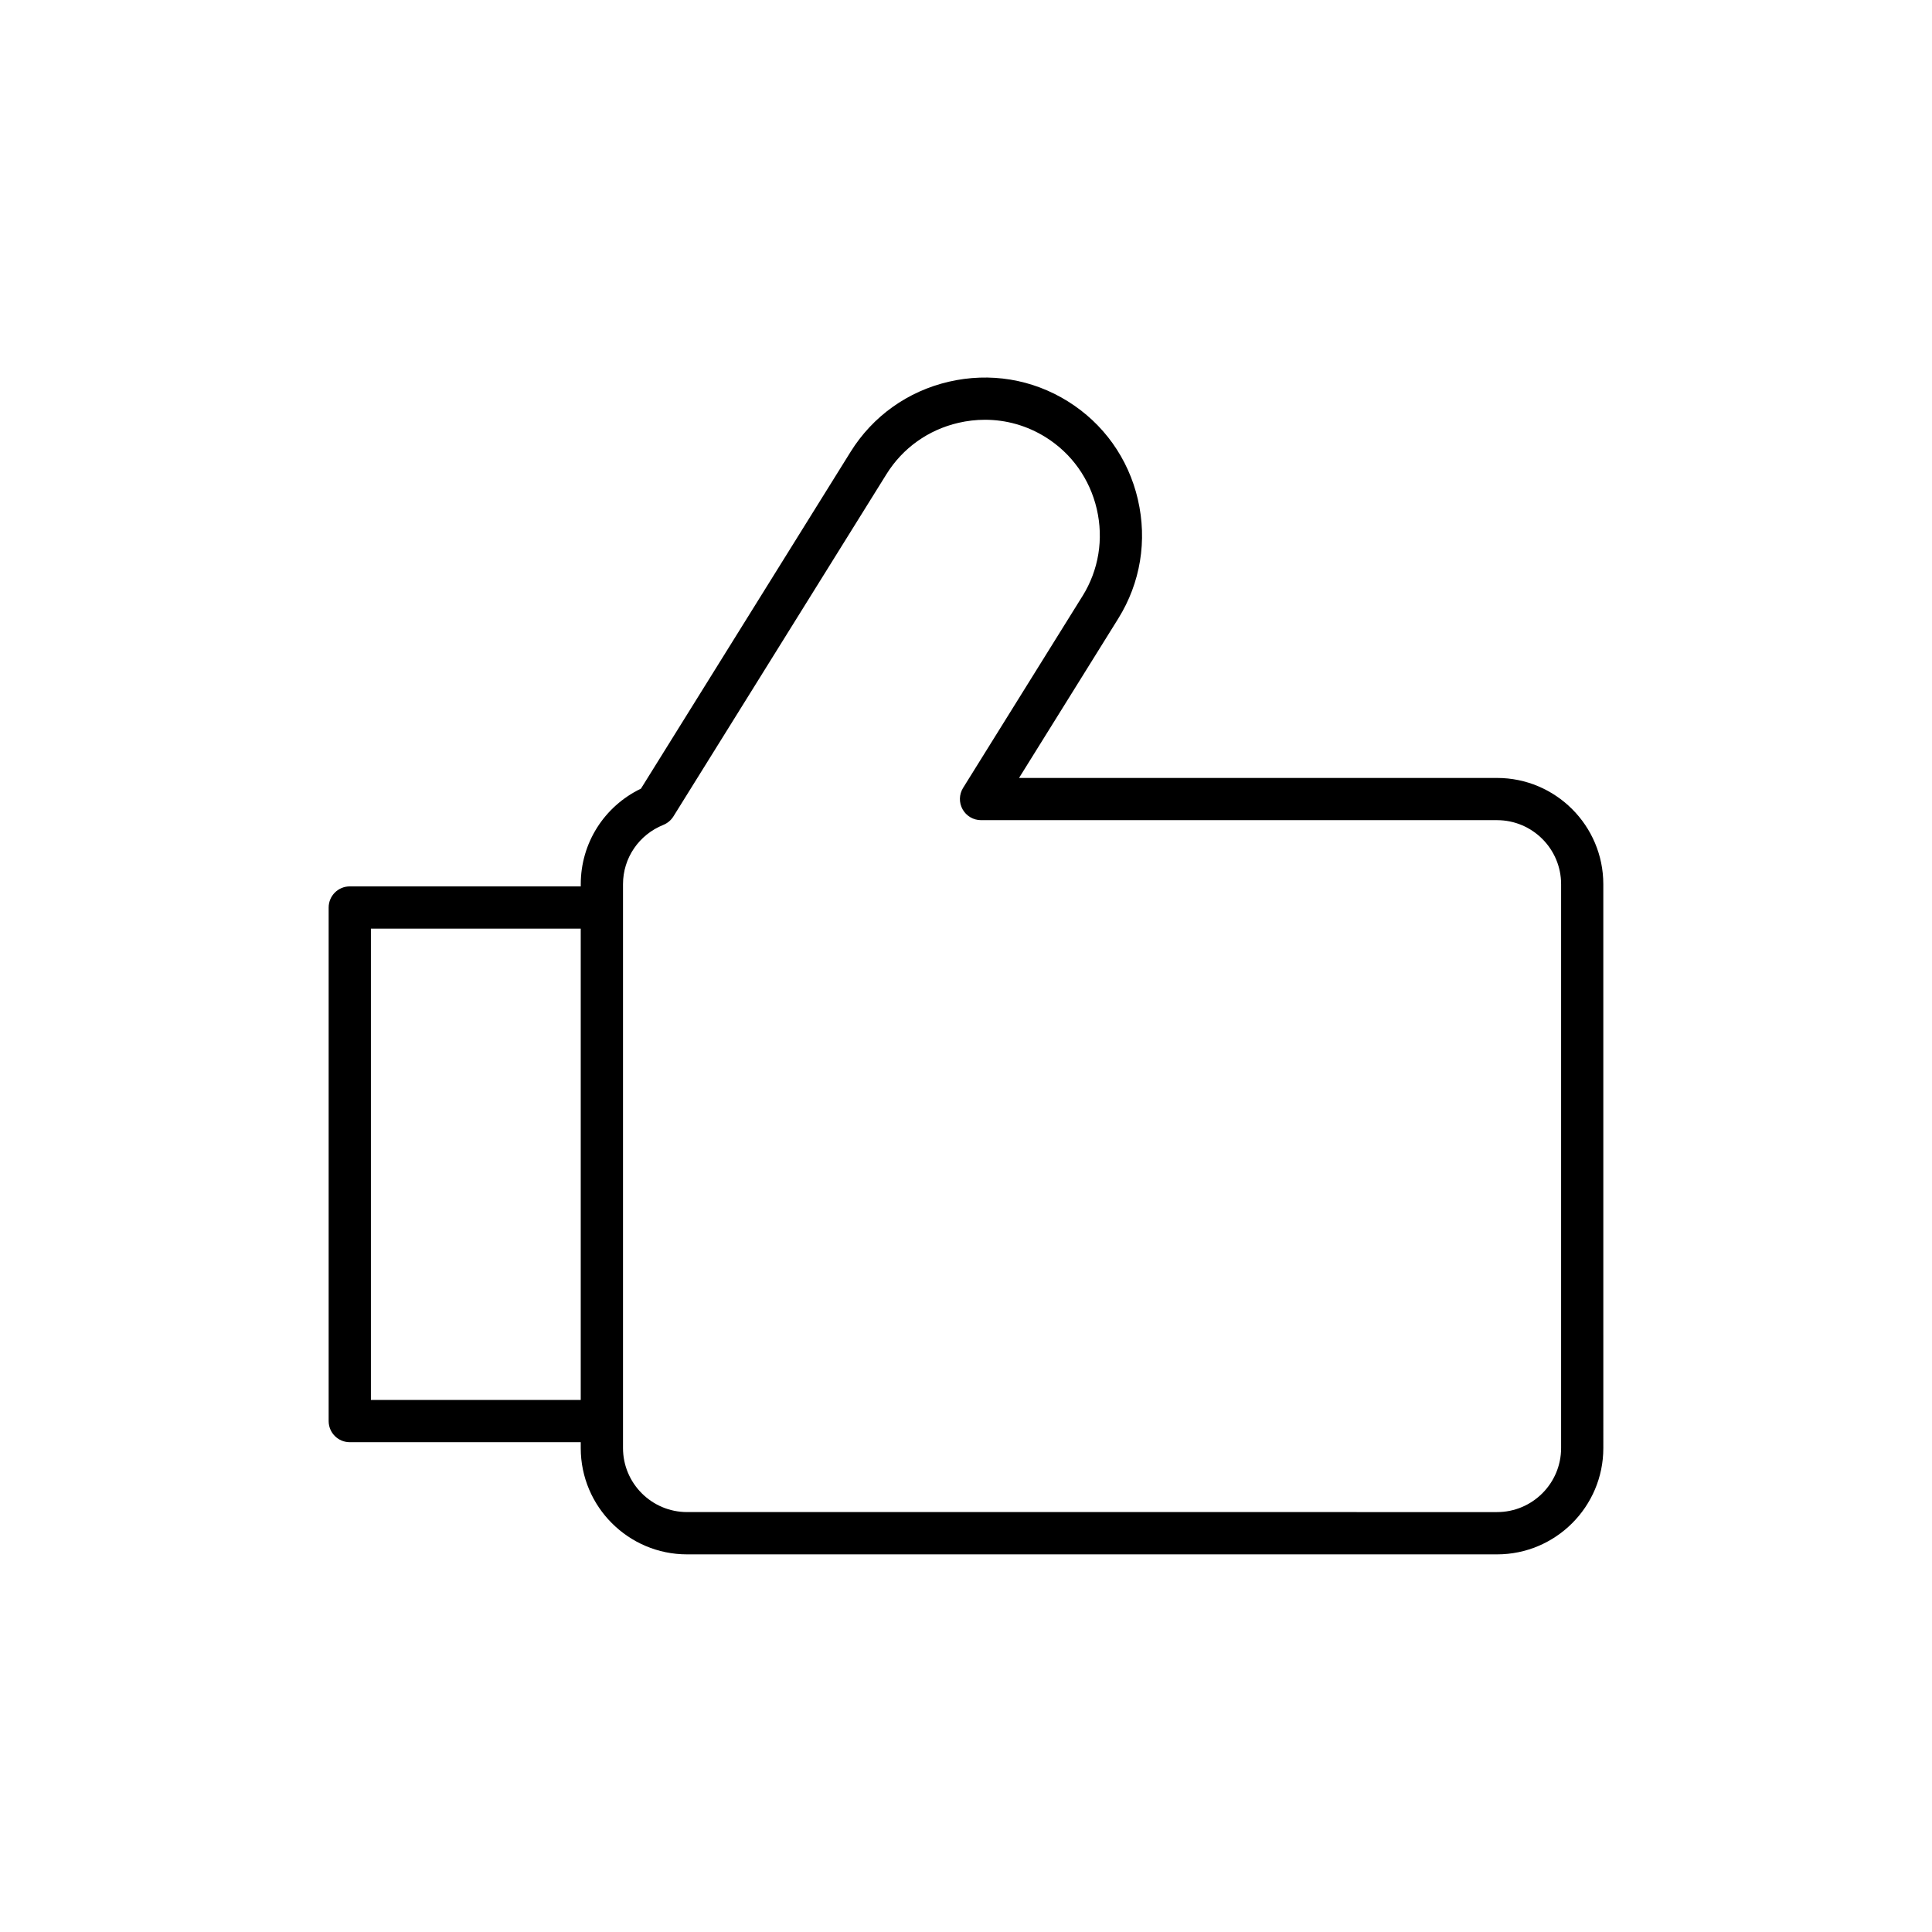 <?xml version="1.0" encoding="UTF-8"?>
<!-- Uploaded to: ICON Repo, www.iconrepo.com, Generator: ICON Repo Mixer Tools -->
<svg fill="#000000" width="800px" height="800px" version="1.1" viewBox="144 144 512 512" xmlns="http://www.w3.org/2000/svg">
 <path d="m445.55 276.36c-2.535-10.895-9.129-20.133-18.574-26.012-9.441-5.887-20.641-7.715-31.539-5.188-10.898 2.535-20.141 9.137-26.016 18.574l-55.562 89.262c-9.754 4.703-15.953 14.449-15.953 25.328v0.578h-61.211c-3.09 0-5.598 2.504-5.598 5.598v136.1c0 3.094 2.508 5.598 5.598 5.598h61.207v1.559c0 15.531 12.637 28.164 28.168 28.164h214.66c15.531 0 28.168-12.633 28.168-28.164l-0.004-149.43c0-15.531-12.637-28.164-28.168-28.164h-126.67l26.305-42.258c5.875-9.441 7.719-20.641 5.184-31.543zm-147.65 238.64h-55.609v-124.9h55.609zm132.96-213.02-31.629 50.812c-1.074 1.727-1.129 3.898-0.141 5.676 0.988 1.777 2.859 2.883 4.894 2.883h136.75c9.359 0 16.973 7.609 16.973 16.969v149.43c0 9.359-7.613 16.969-16.973 16.969l-214.66-0.004c-9.359 0-16.973-7.609-16.973-16.969v-149.43c0-6.926 4.199-13.098 10.695-15.715 1.102-0.449 2.031-1.23 2.66-2.234l56.473-90.723c4.297-6.906 11.059-11.727 19.047-13.586 2.344-0.543 4.703-0.816 7.047-0.816 5.641 0 11.164 1.562 16.043 4.598 6.902 4.297 11.727 11.066 13.586 19.047 1.855 7.988 0.512 16.188-3.789 23.094z"/>
</svg>